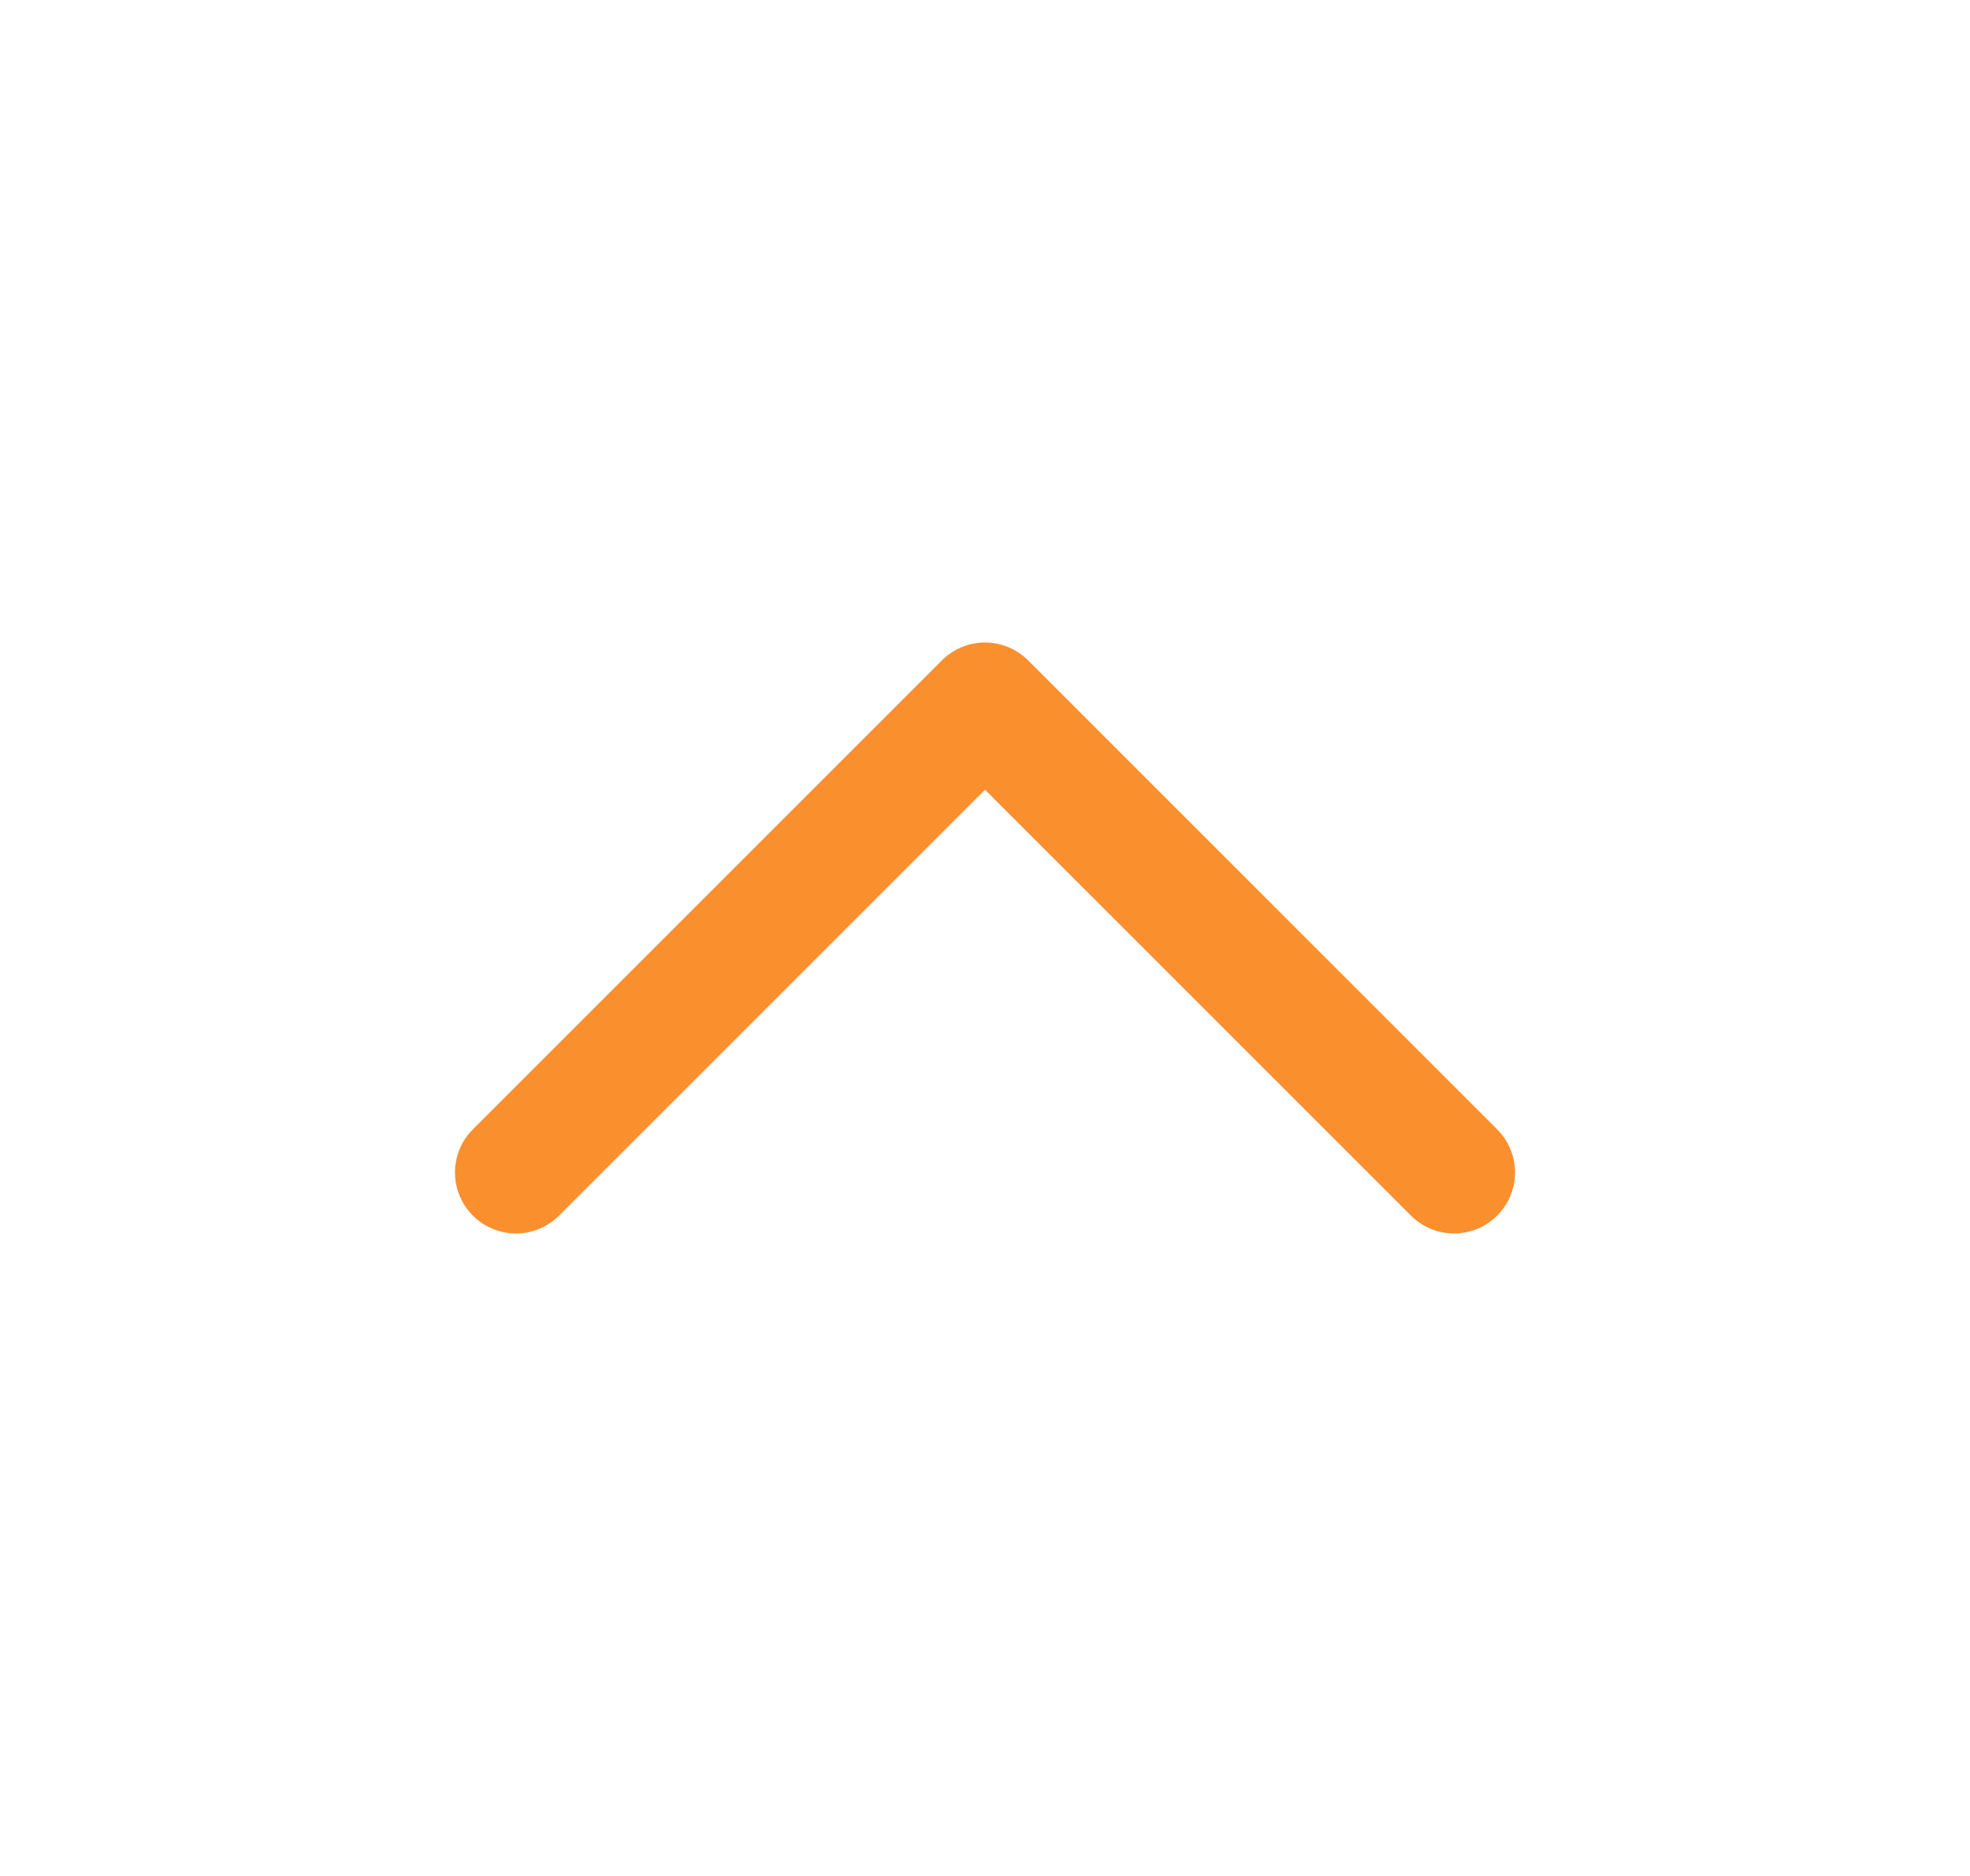 <svg width="21" height="20" viewBox="0 0 21 20" fill="none" xmlns="http://www.w3.org/2000/svg">
<path d="M15.5 12.5L10.5 7.5L5.5 12.5" stroke="#FA8F2E" stroke-width="1.3" stroke-linecap="round" stroke-linejoin="round"/>
</svg>
